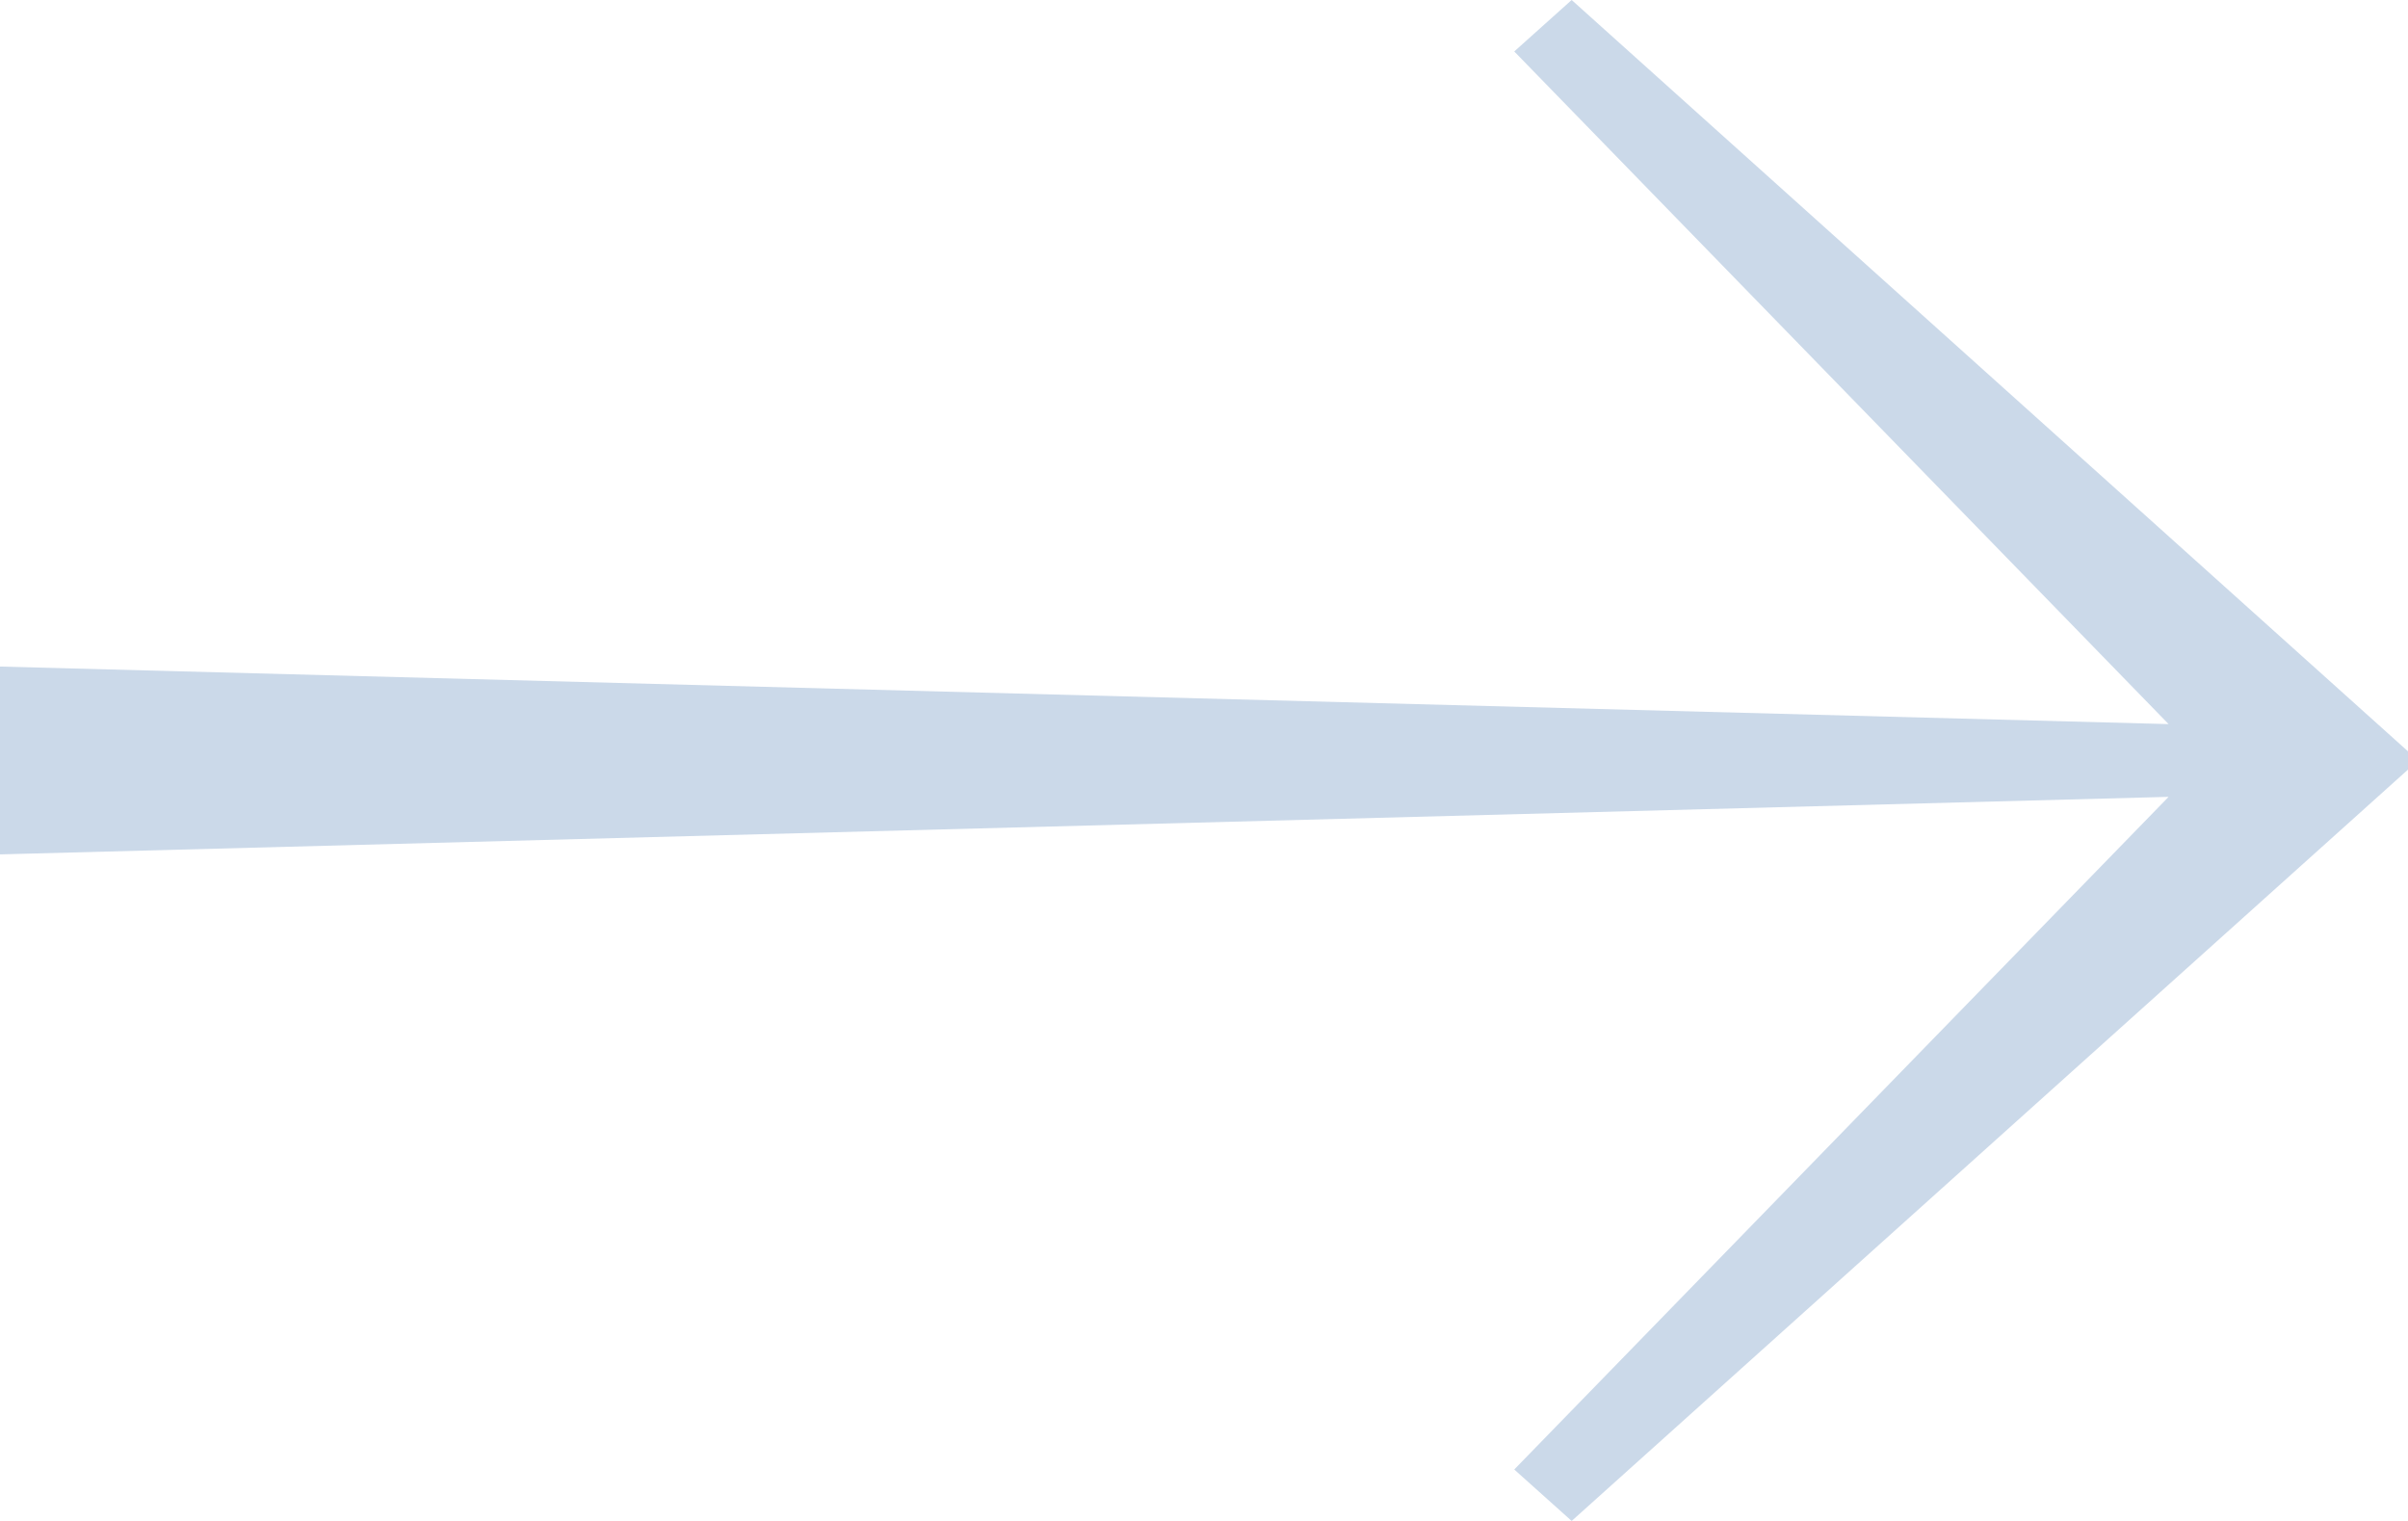 <svg xmlns="http://www.w3.org/2000/svg" width="19" height="12" viewBox="0 0 19 12" fill="none"><path d="M0 5.259L17.111 5.713L11.948 0.406L12.401 0L19 5.928V6.072L12.401 12L11.948 11.594L17.111 6.287L0 6.741V5.259Z" fill="#CBD9E9"></path></svg>